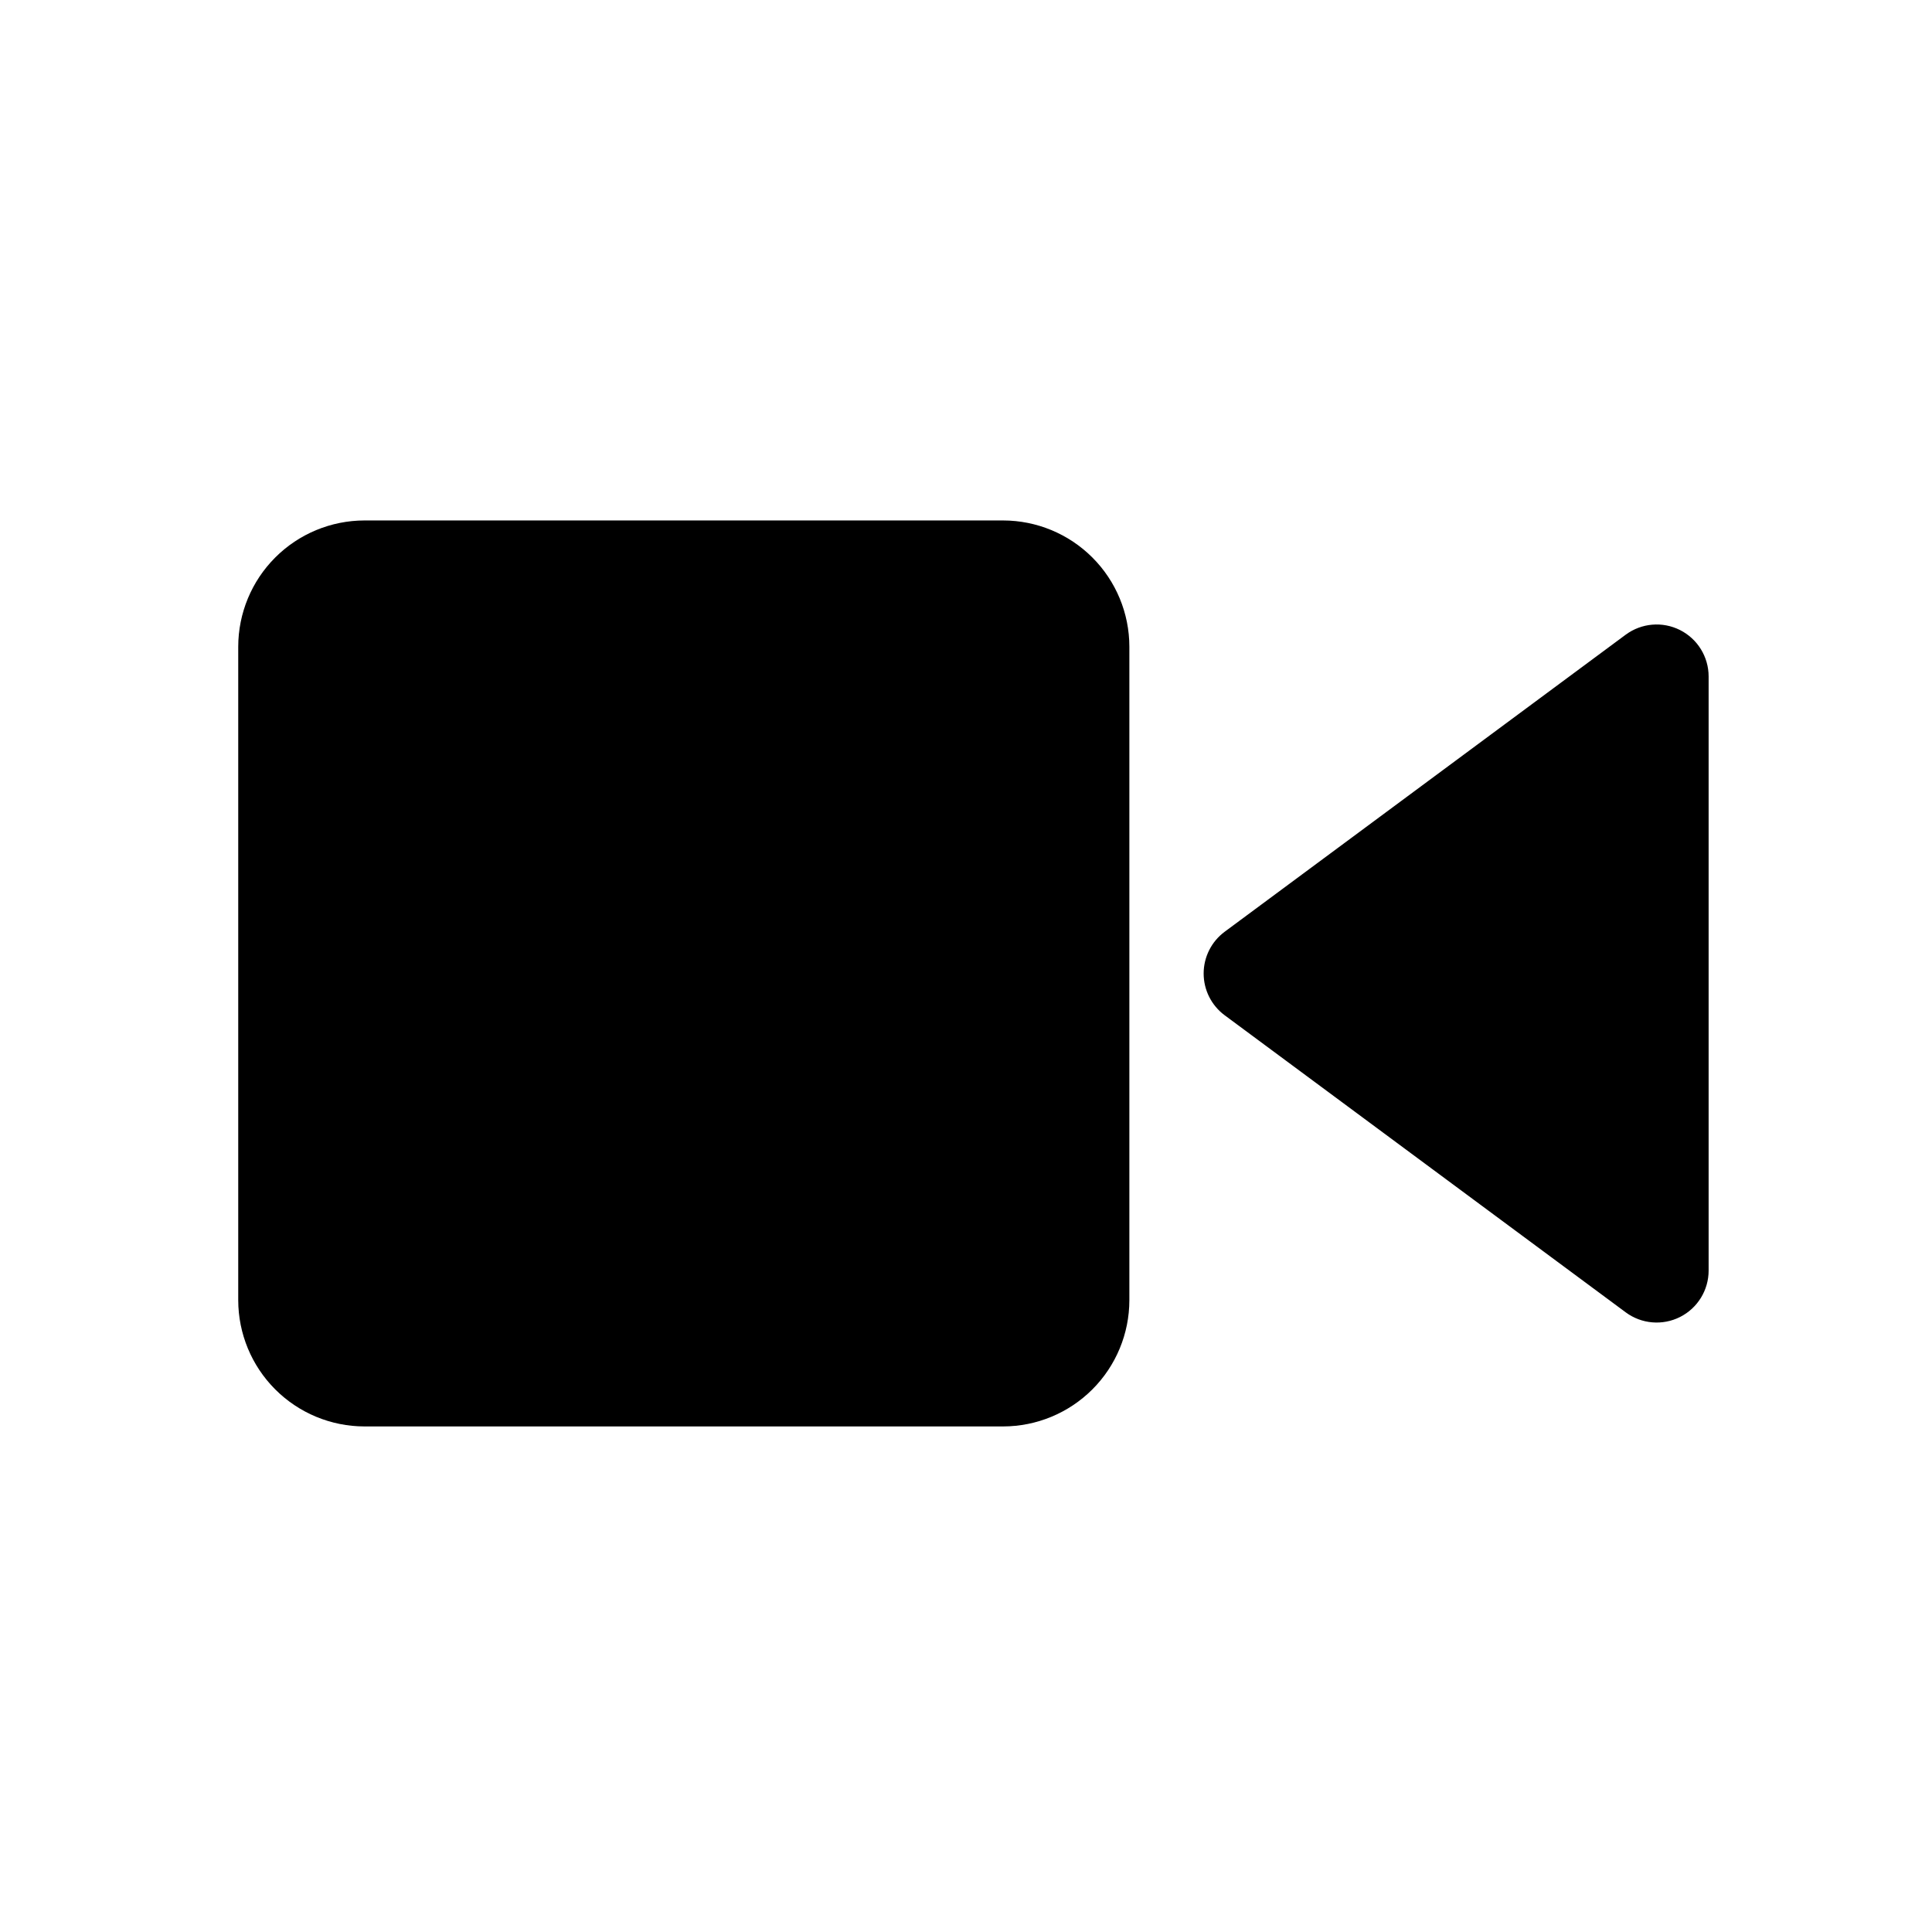 <?xml version="1.0" encoding="UTF-8"?>
<!-- The Best Svg Icon site in the world: iconSvg.co, Visit us! https://iconsvg.co -->
<svg fill="#000000" width="800px" height="800px" version="1.1" viewBox="144 144 512 512" xmlns="http://www.w3.org/2000/svg">
 <g>
  <path d="m240.59 522.02h169.25c8.867-0.012 17.371-3.539 23.645-9.812 6.273-6.269 9.801-14.773 9.809-23.645v-173.18c-0.008-8.871-3.535-17.375-9.809-23.645-6.273-6.273-14.777-9.801-23.645-9.812h-169.25c-8.871 0.012-17.375 3.539-23.645 9.812-6.273 6.269-9.801 14.773-9.812 23.645v173.18c0.012 8.871 3.539 17.375 9.812 23.645 6.269 6.273 14.773 9.801 23.645 9.812z"/>
  <path d="m574.84 312.19-106.27 78.719c-3.516 2.598-5.59 6.711-5.59 11.078 0 4.371 2.074 8.484 5.59 11.082l106.27 78.719c4.184 3.094 9.758 3.562 14.402 1.219 4.644-2.348 7.57-7.113 7.562-12.316v-157.44c-0.008-5.195-2.941-9.945-7.582-12.285-4.641-2.336-10.203-1.863-14.383 1.227z"/>
 </g>
</svg>